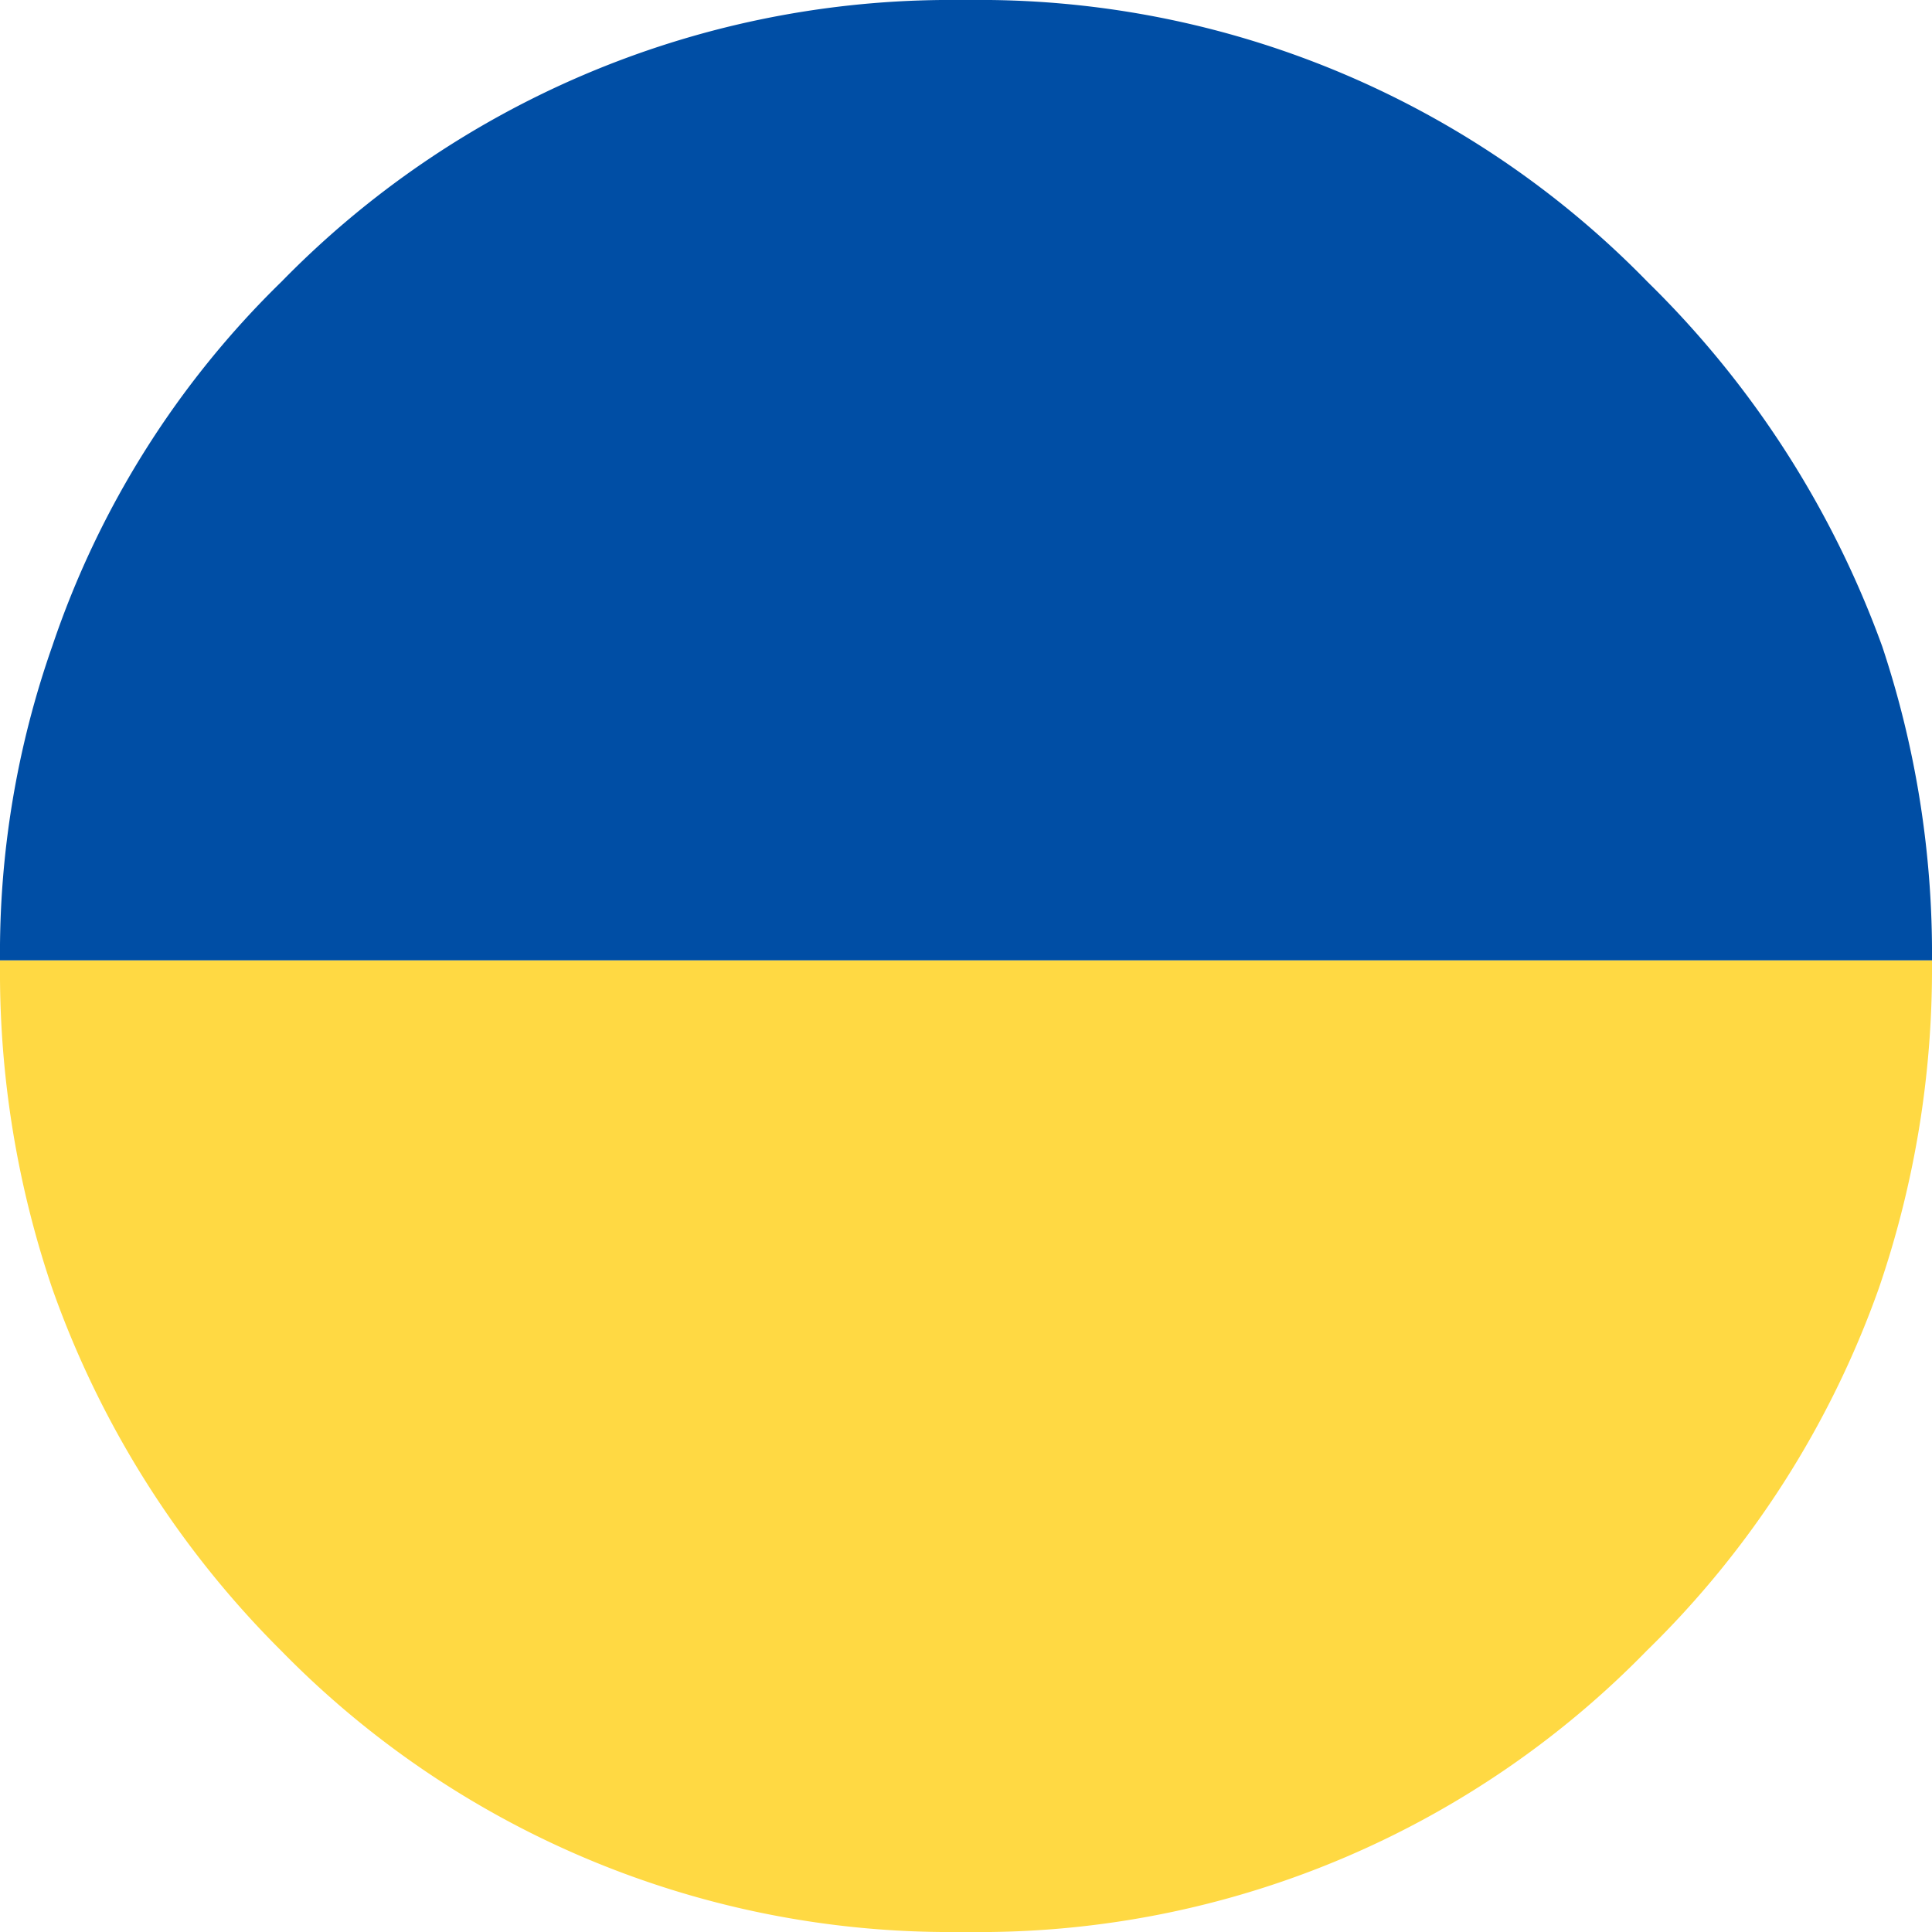 <svg xmlns="http://www.w3.org/2000/svg" viewBox="0 0 80 80"><defs><style>.cls-1{fill:#004ea5;}.cls-2{fill:#ffd943;}</style></defs><title>ua</title><g id="Layer_2" data-name="Layer 2"><g id="Layer_1-2" data-name="Layer 1"><path class="cls-1" d="M2.17,26.74A38.32,38.32,0,0,0,0,39.77H80a40.26,40.26,0,0,0-2.06-13,40.36,40.36,0,0,0-9.71-15.09A38.6,38.6,0,0,0,41,0H39A38.72,38.72,0,0,0,11.66,11.66,38,38,0,0,0,2.17,26.74Z"/><path class="cls-2" d="M0,39.77q0,.11,0,.23A40.66,40.66,0,0,0,2.17,53.37a39.93,39.93,0,0,0,9.49,15A38.72,38.72,0,0,0,39,80H41a38.6,38.6,0,0,0,27.2-11.66,39.32,39.32,0,0,0,9.6-15A40.67,40.67,0,0,0,80,40q0-.11,0-.23Z"/></g></g></svg>